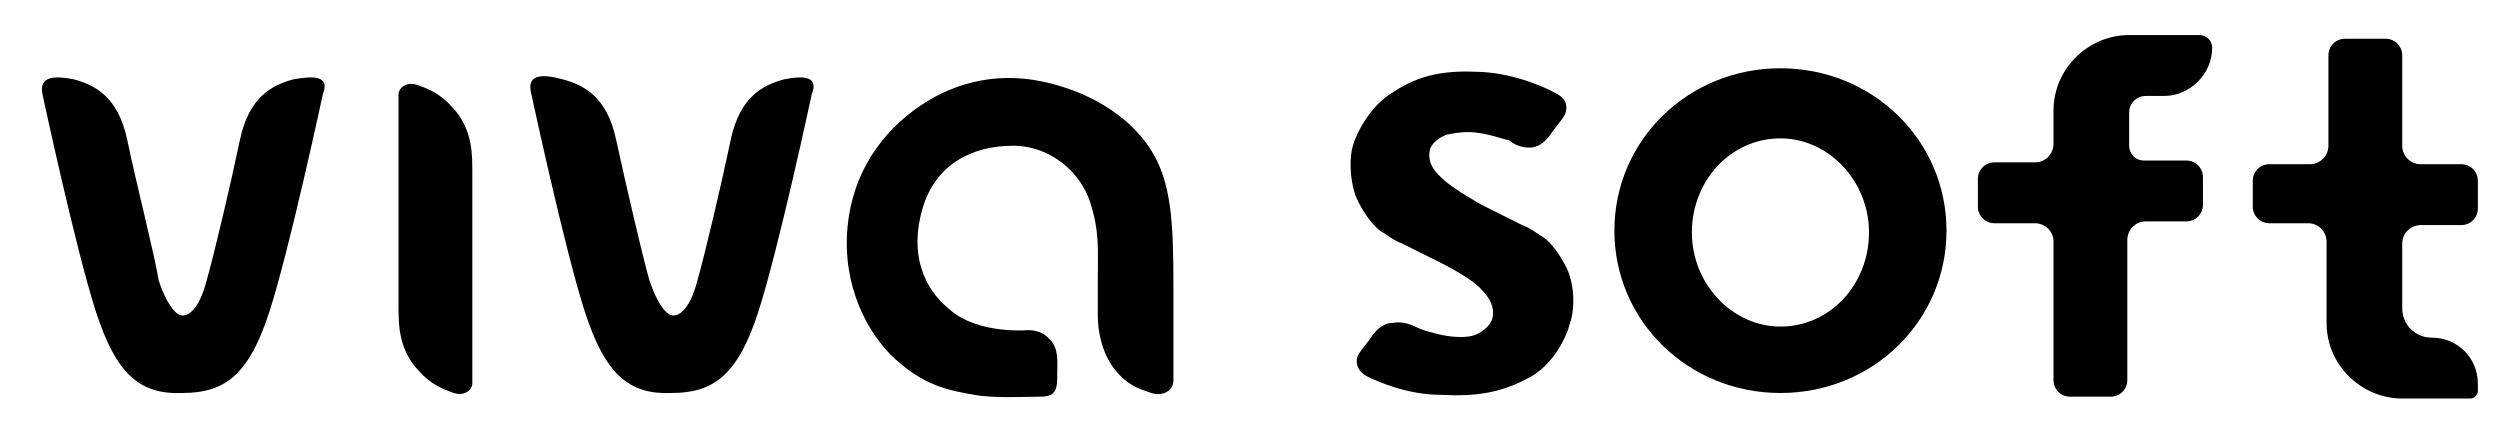 <?xml version="1.0" encoding="utf-8"?>
<!-- Generator: Adobe Illustrator 27.5.0, SVG Export Plug-In . SVG Version: 6.00 Build 0)  -->
<svg version="1.1" xmlns="http://www.w3.org/2000/svg" xmlns:xlink="http://www.w3.org/1999/xlink" x="0px" y="0px"
	 viewBox="0 0 135.5 23.9" style="enable-background:new 0 0 135.5 23.9;" xml:space="preserve">
  <g>
  	<path style="fill:#000000" d="M25.6,12.1c0-1.1,0-2.5,0-2.7c0-0.5,0-1.1-0.1-1.6c-0.1-0.6-0.4-1.4-1-2c-0.6-0.7-1.3-1-1.9-1.2
  		c-0.6-0.2-1,0.2-1,0.5s0,0.3,0,1.1c0,0.8,0,2.3,0,2.3v5.3h0c0,1.1,0,2.5,0,2.7c0,0.5,0,1.1,0.1,1.6c0.1,0.6,0.4,1.4,1,2
  		c0.6,0.7,1.3,1,1.9,1.2c0.6,0.2,1-0.2,1-0.5c0-0.3,0-0.3,0-1.1c0-0.8,0-2.3,0-2.3L25.6,12.1L25.6,12.1z"/>
  	<path style="fill:#000000" d="M15.9,4.3c-1.1,0.3-2.4,0.9-2.9,3.3c-0.5,2.4-1.4,6.2-1.8,7.6c-0.3,1.2-0.8,1.9-1.3,1.9
  		c-0.4,0-0.9-0.7-1.3-1.9C8.4,13.9,7.4,10,6.9,7.6c-0.5-2.4-1.8-3-2.9-3.3C3,4.1,2.1,4.1,2.3,5.1c0,0,1.8,8.4,2.9,11.8
  		c1.1,3.4,2.4,4.5,4.7,4.4l0,0c0,0,0,0,0,0s0,0,0,0l0,0c2.3,0,3.6-1,4.7-4.4c1.1-3.4,2.9-11.8,2.9-11.8C17.9,4.1,17,4.1,15.9,4.3z"
  		/>
  	<path style="fill:#000000" d="M42.5,4.3c-1.1,0.3-2.4,0.9-2.9,3.3c-0.5,2.4-1.4,6.2-1.8,7.6c-0.3,1.2-0.8,1.9-1.3,1.9
  		c-0.4,0-0.9-0.7-1.3-1.9c-0.4-1.4-1.3-5.3-1.8-7.6c-0.5-2.4-1.8-3-2.9-3.3c-1.1-0.3-2-0.3-1.7,0.8c0,0,1.8,8.4,2.9,11.8
  		c1.1,3.4,2.4,4.5,4.7,4.4l0,0c0,0,0,0,0,0s0,0,0,0l0,0c2.3,0,3.6-1,4.7-4.4c1.1-3.4,2.9-11.8,2.9-11.8C44.4,4.1,43.5,4.1,42.5,4.3
  		z"/>
  	<path style="fill:#000000" d="M55.6,17.9c0,0-2.6,0.2-4.1-1.1c-1.5-1.2-2.2-3.1-1.5-5.5s2.7-3.4,4.9-3.4c2.1,0,3.7,1.5,4.2,3.1
  		s0.4,2.5,0.4,4.2s0,1.1,0,1.9s0.2,2,0.9,2.9c0.7,0.9,1.4,1.1,2,1.3s1.2-0.1,1.2-0.7c0-0.6,0-1.4,0-5s-0.1-5.8-1.3-7.6
  		c-1.2-1.8-3.4-3.1-5.9-3.6c-2.5-0.5-4.9,0.1-6.9,1.6s-3.5,3.8-3.6,6.9s1.4,5.6,2.9,6.8c1.5,1.3,2.9,1.5,4,1.7s2.7,0.1,3.6,0.1
  		s0.9-0.5,0.9-1.2s0.1-1.4-0.4-1.9C56.4,17.8,55.6,17.9,55.6,17.9z"/>
  	<path style="fill:#000000" d="M96.5,3.7c-5,0-9,3.9-9,8.8s4,8.8,9,8.8c5,0,9-3.9,9-8.8S101.5,3.7,96.5,3.7z M96.5,17.7
  		c-2.6,0-4.8-2.3-4.8-5.1s2.1-5.1,4.8-5.1c2.6,0,4.8,2.3,4.8,5.1S99.2,17.7,96.5,17.7z"/>
  	<path style="fill:#000000" d="M119.9,2.6L119.9,2.6c0-0.4-0.3-0.7-0.7-0.7h-3.8c-2.2,0-4.1,1.8-4.1,4.1v1.8c0,0.5-0.4,1-1,1h-2.2
  		c-0.5,0-0.9,0.4-0.9,0.9v1.5c0,0.5,0.4,0.9,0.9,0.9h2.2c0.5,0,1,0.4,1,1v7.5c0,0.5,0.4,0.9,0.9,0.9h2.2c0.5,0,0.9-0.4,0.9-0.9V13
  		c0-0.5,0.4-1,1-1h2.2c0.5,0,0.9-0.4,0.9-0.9V9.6c0-0.5-0.4-0.9-0.9-0.9h-2.3c-0.5,0-0.8-0.4-0.8-0.8V6.1c0-0.5,0.4-0.9,0.9-0.9h1
  		C118.7,5.2,119.9,4,119.9,2.6z"/>
  	<path style="fill:#000000" d="M134.3,20.8v0.4c0,0.2-0.2,0.4-0.4,0.4h-3.7c-2.2,0-4.1-1.8-4.1-4.1v-4.4c0-0.5-0.4-1-1-1H123
  		c-0.5,0-0.9-0.4-0.9-0.9V9.8c0-0.5,0.4-0.9,0.9-0.9h2.2c0.5,0,1-0.4,1-1V3c0-0.5,0.4-0.9,0.9-0.9h2.2c0.5,0,0.9,0.4,0.9,0.9v4.9
  		c0,0.5,0.4,1,1,1h2.2c0.5,0,0.9,0.4,0.9,0.9v1.5c0,0.5-0.4,0.9-0.9,0.9h-2.2c-0.5,0-1,0.4-1,1v3.5c0,0.9,0.7,1.6,1.6,1.6l0,0
  		C133.2,18.3,134.3,19.4,134.3,20.8z"/>
  	<path style="fill:#000000" d="M84.9,14.5c-0.4-0.8-0.9-1.4-1.2-1.6c-0.1-0.1-0.2-0.1-0.3-0.2h0c-0.3-0.2-0.6-0.4-0.9-0.5
  		c-0.6-0.3-1-0.5-2.2-1.1c0,0-1.6-0.9-2.1-1.4c-0.7-0.6-0.8-1.1-0.7-1.6c0.1-0.3,0.4-0.6,0.9-0.8c0.5-0.1,1.1-0.2,1.7-0.1
  		c0.8,0.1,1.5,0.4,1.7,0.4C82,7.8,82.4,8,82.9,8c0.6,0,1-0.5,1.2-0.8c0.2-0.3,0.4-0.5,0.6-0.8C85,6,85,5.4,84.4,5.1
  		c-0.5-0.3-2.2-1.1-4.1-1.2c-1.9-0.1-3.3,0.1-4.8,1.1c-1.2,0.7-2,2.2-2.2,3c-0.2,0.8-0.1,2.1,0.3,2.9c0.4,0.8,0.9,1.4,1.2,1.6
  		c0.1,0.1,0.2,0.1,0.3,0.2h0c0.3,0.2,0.6,0.4,0.9,0.5c0.6,0.3,1,0.5,2.2,1.1c0,0,1.6,0.8,2.1,1.4c0.5,0.5,0.7,1,0.6,1.5
  		c-0.1,0.5-0.7,0.9-1.1,1c-0.4,0.1-1.1,0.1-1.9-0.1c-0.8-0.2-1-0.3-1.2-0.4c-0.2-0.1-0.7-0.3-1.2-0.2c-0.6,0-1,0.5-1.2,0.8
  		c-0.2,0.3-0.4,0.5-0.6,0.8c-0.3,0.4-0.2,1,0.4,1.3c0.6,0.3,2.2,1,4,1c1.9,0.1,3.3-0.1,4.9-1c1.2-0.7,1.9-2.1,2.1-2.9
  		C85.4,16.6,85.3,15.3,84.9,14.5z"/>
  </g>
</svg>
